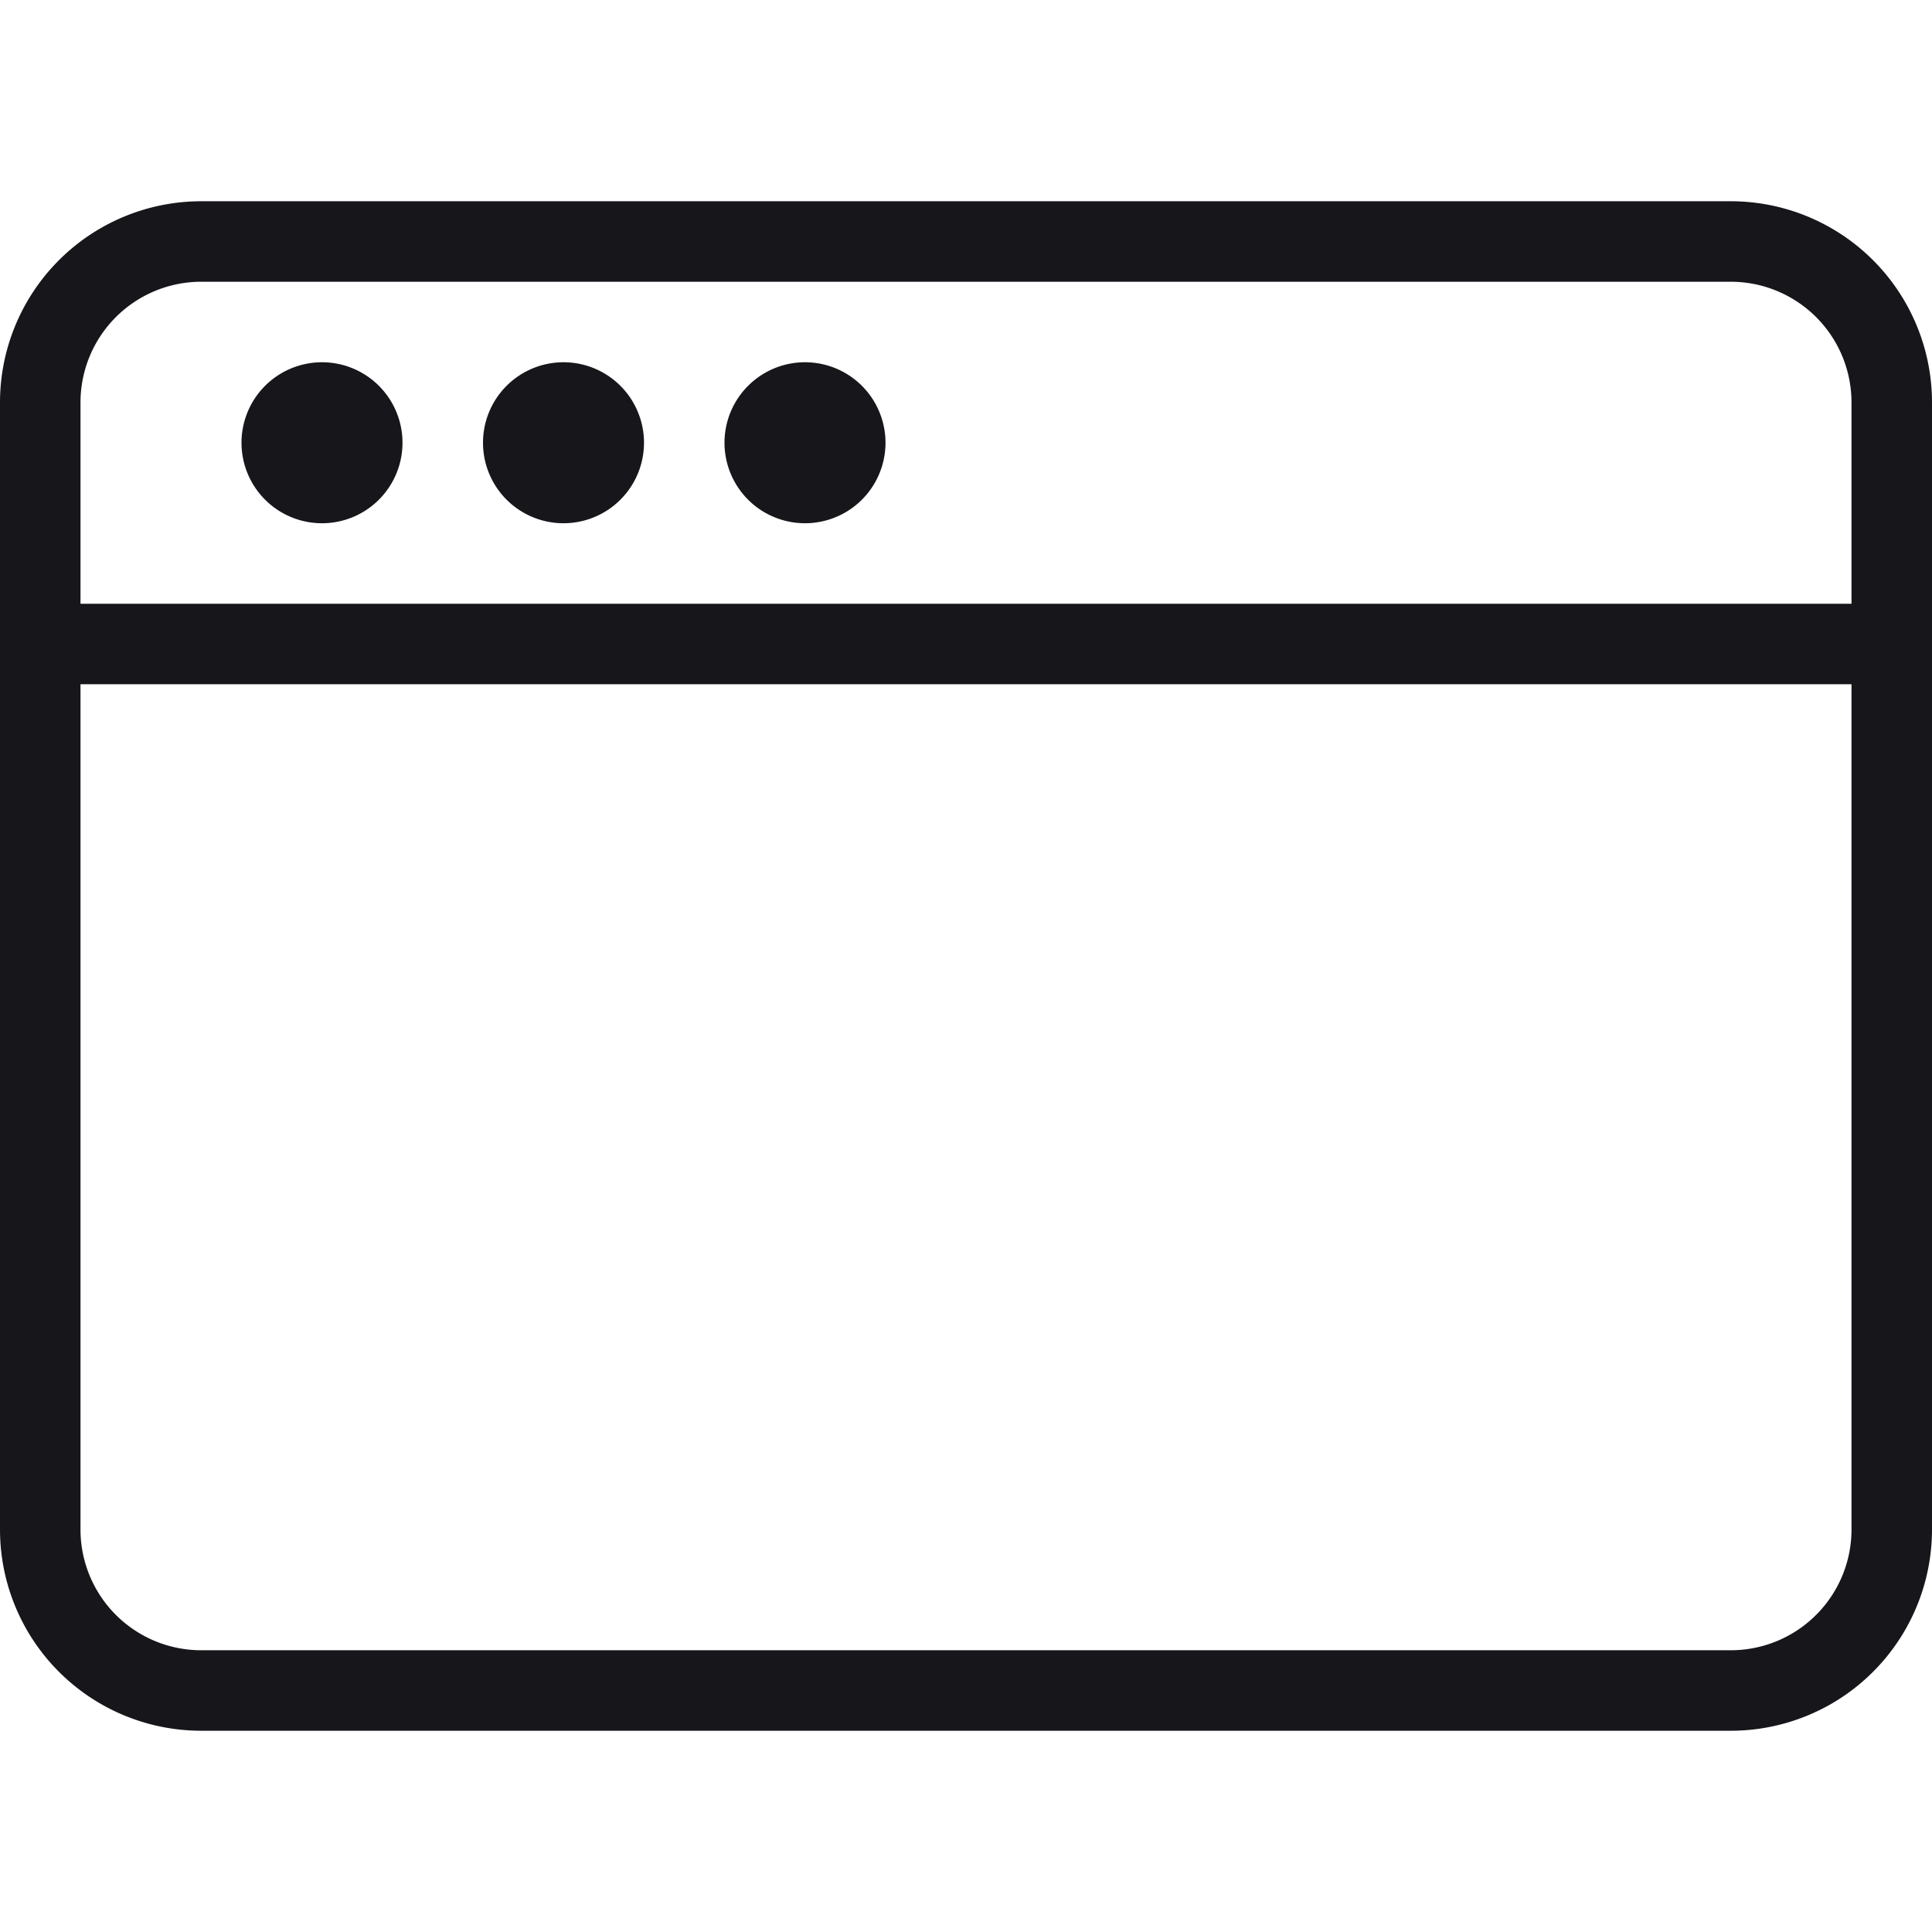 <svg xmlns="http://www.w3.org/2000/svg" viewBox="0 0 48 48" style="stroke: #17161a;">
  <g stroke-width="2" fill="none" fill-rule="evenodd" stroke-linecap="round" stroke-linejoin="round">
    <path d="M47 38a4 4 0 0 1-4 4H5a4 4 0 0 1-4-4V10a4 4 0 0 1 4-4h38a4 4 0 0 1 4 4v28zM1 16h46"/>
    <path d="M9 11a1 1 0 1 1-2 0 1 1 0 0 1 2 0zm6 0a1 1 0 1 1-2 0 1 1 0 0 1 2 0zm6 0a1 1 0 1 1-2 0 1 1 0 0 1 2 0z"/>
  </g>
</svg>